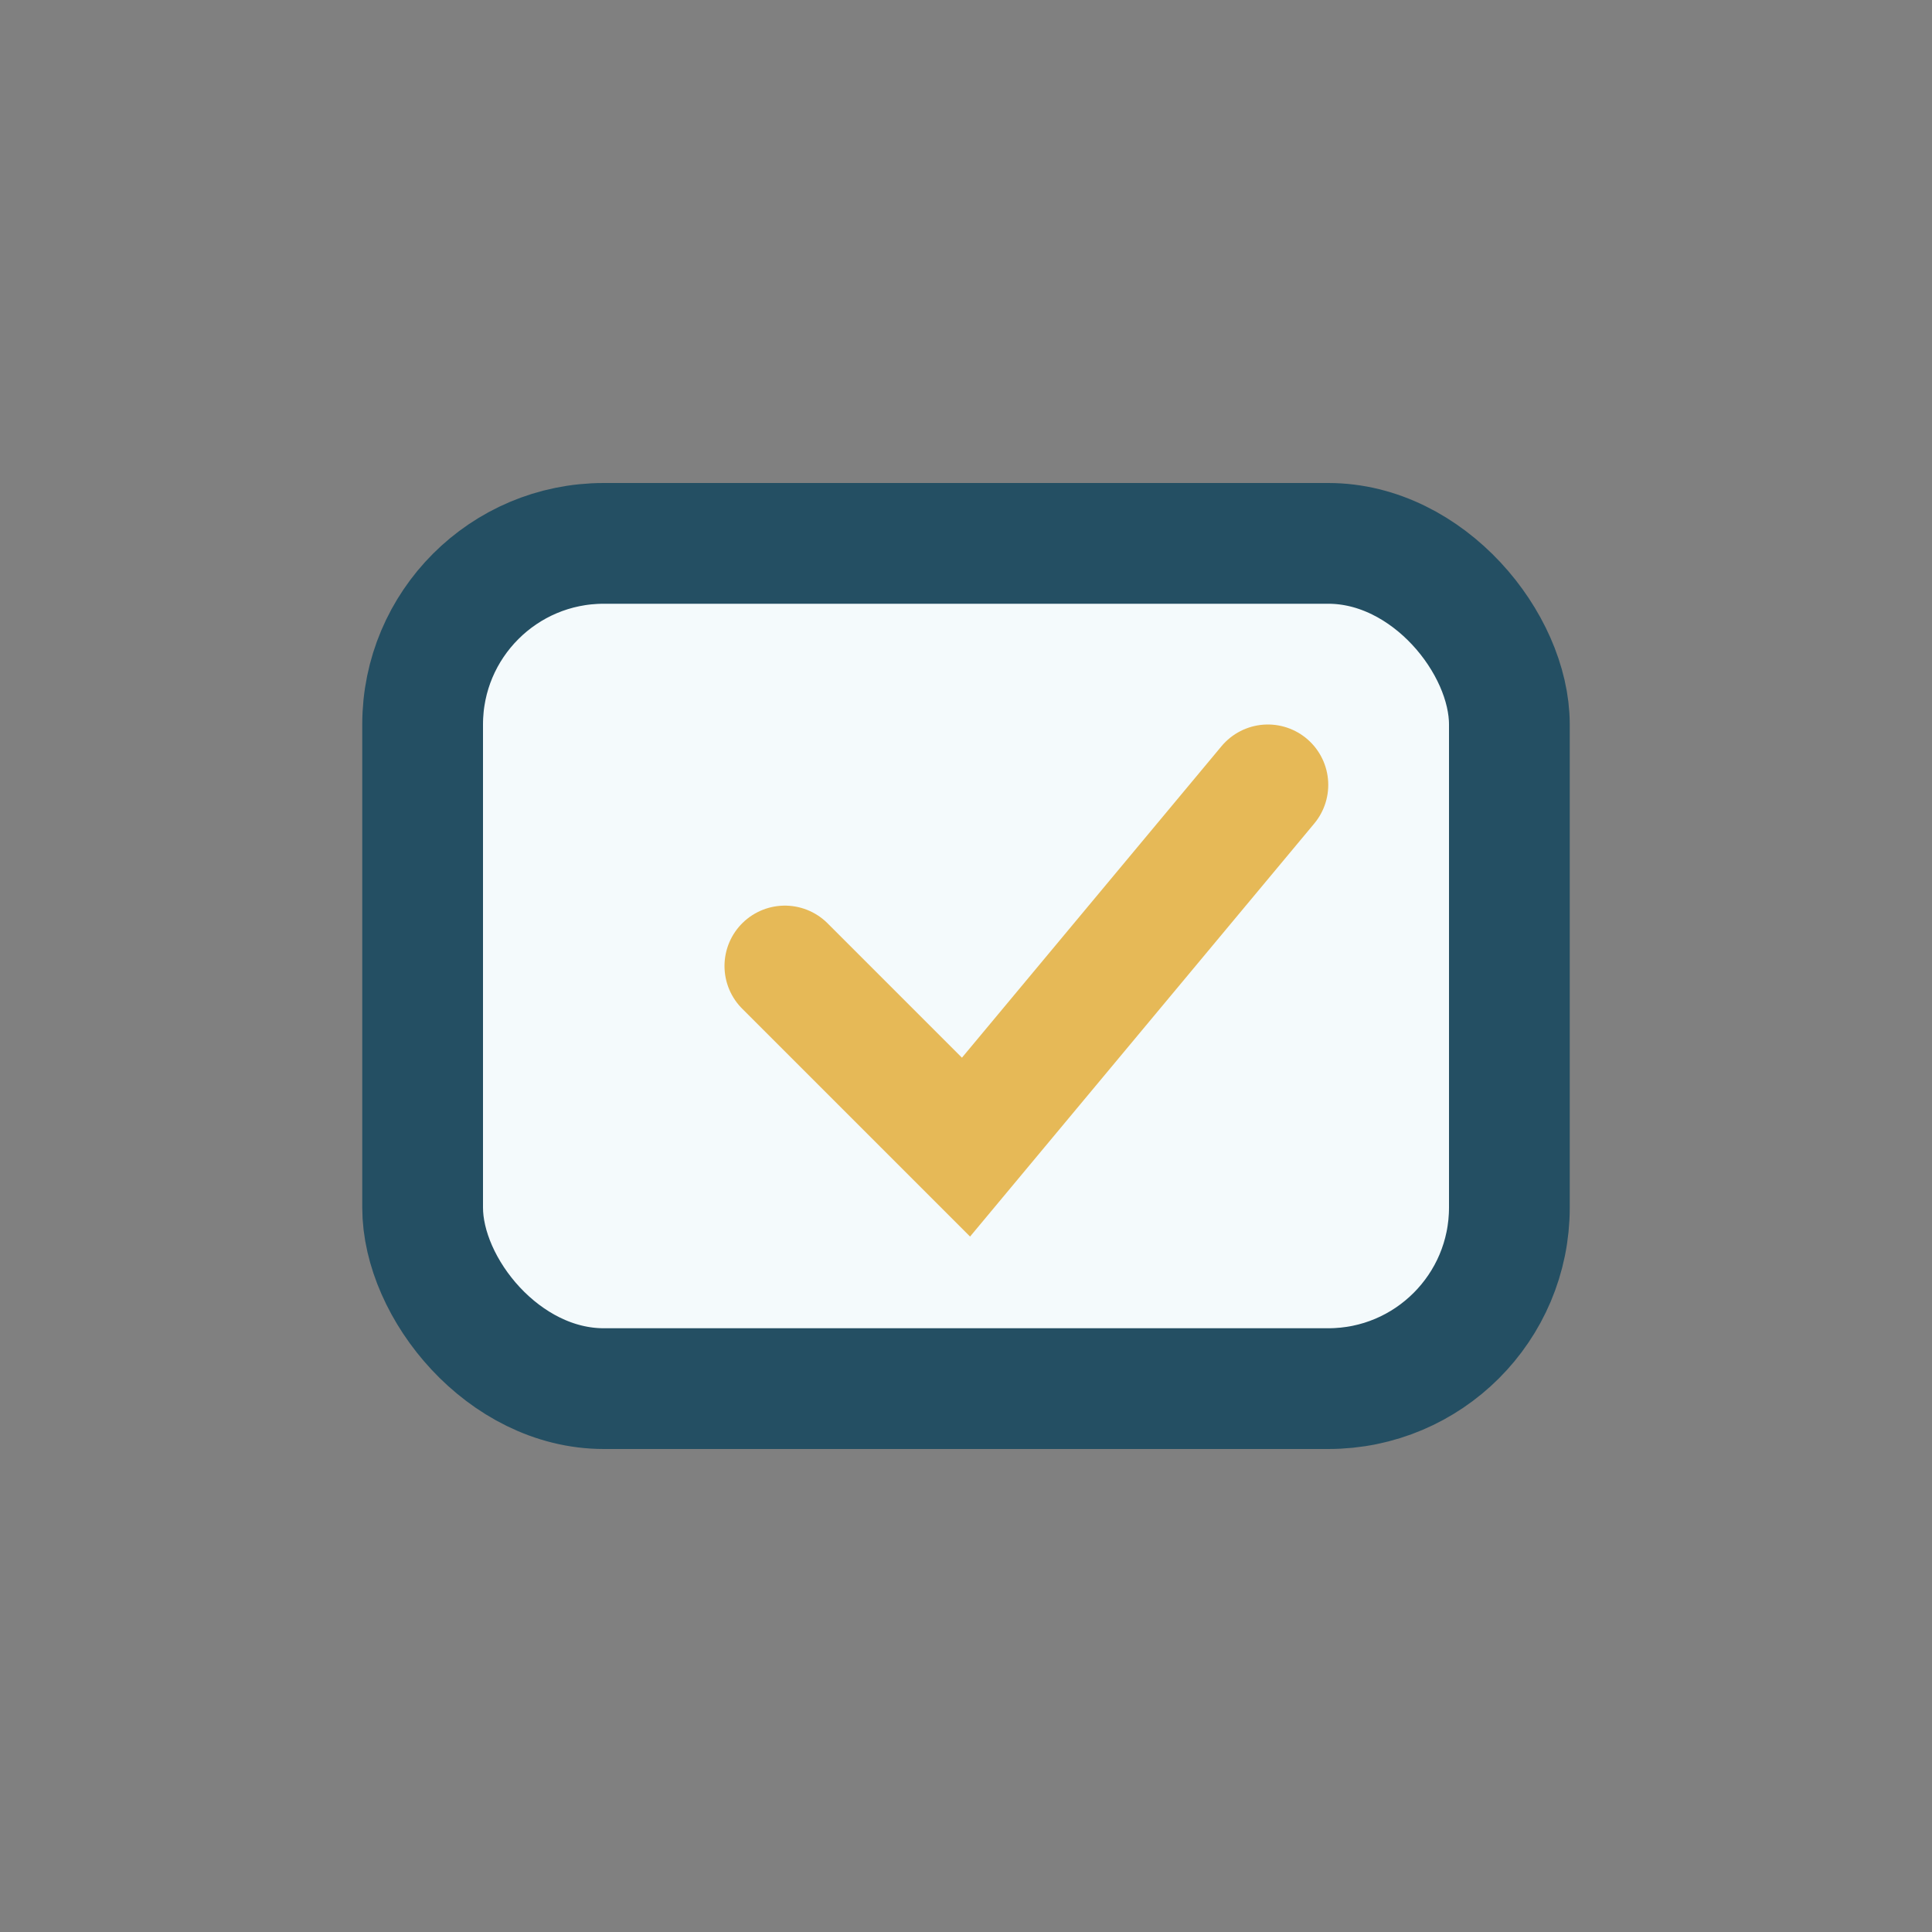 <?xml version="1.0" encoding="UTF-8"?>
<svg xmlns="http://www.w3.org/2000/svg" width="32" height="32" viewBox="0 0 32 32"><rect x="0" y="0" width="32" height="32" fill="#808080" stroke="none"/><rect x="7" y="9" width="18" height="14" rx="3" fill="#F4FAFC" stroke="#244F63" stroke-width="2"/><path d="M13 16l3 3 5-6" stroke="#E6B957" stroke-width="2" fill="none" stroke-linecap="round"/></svg>